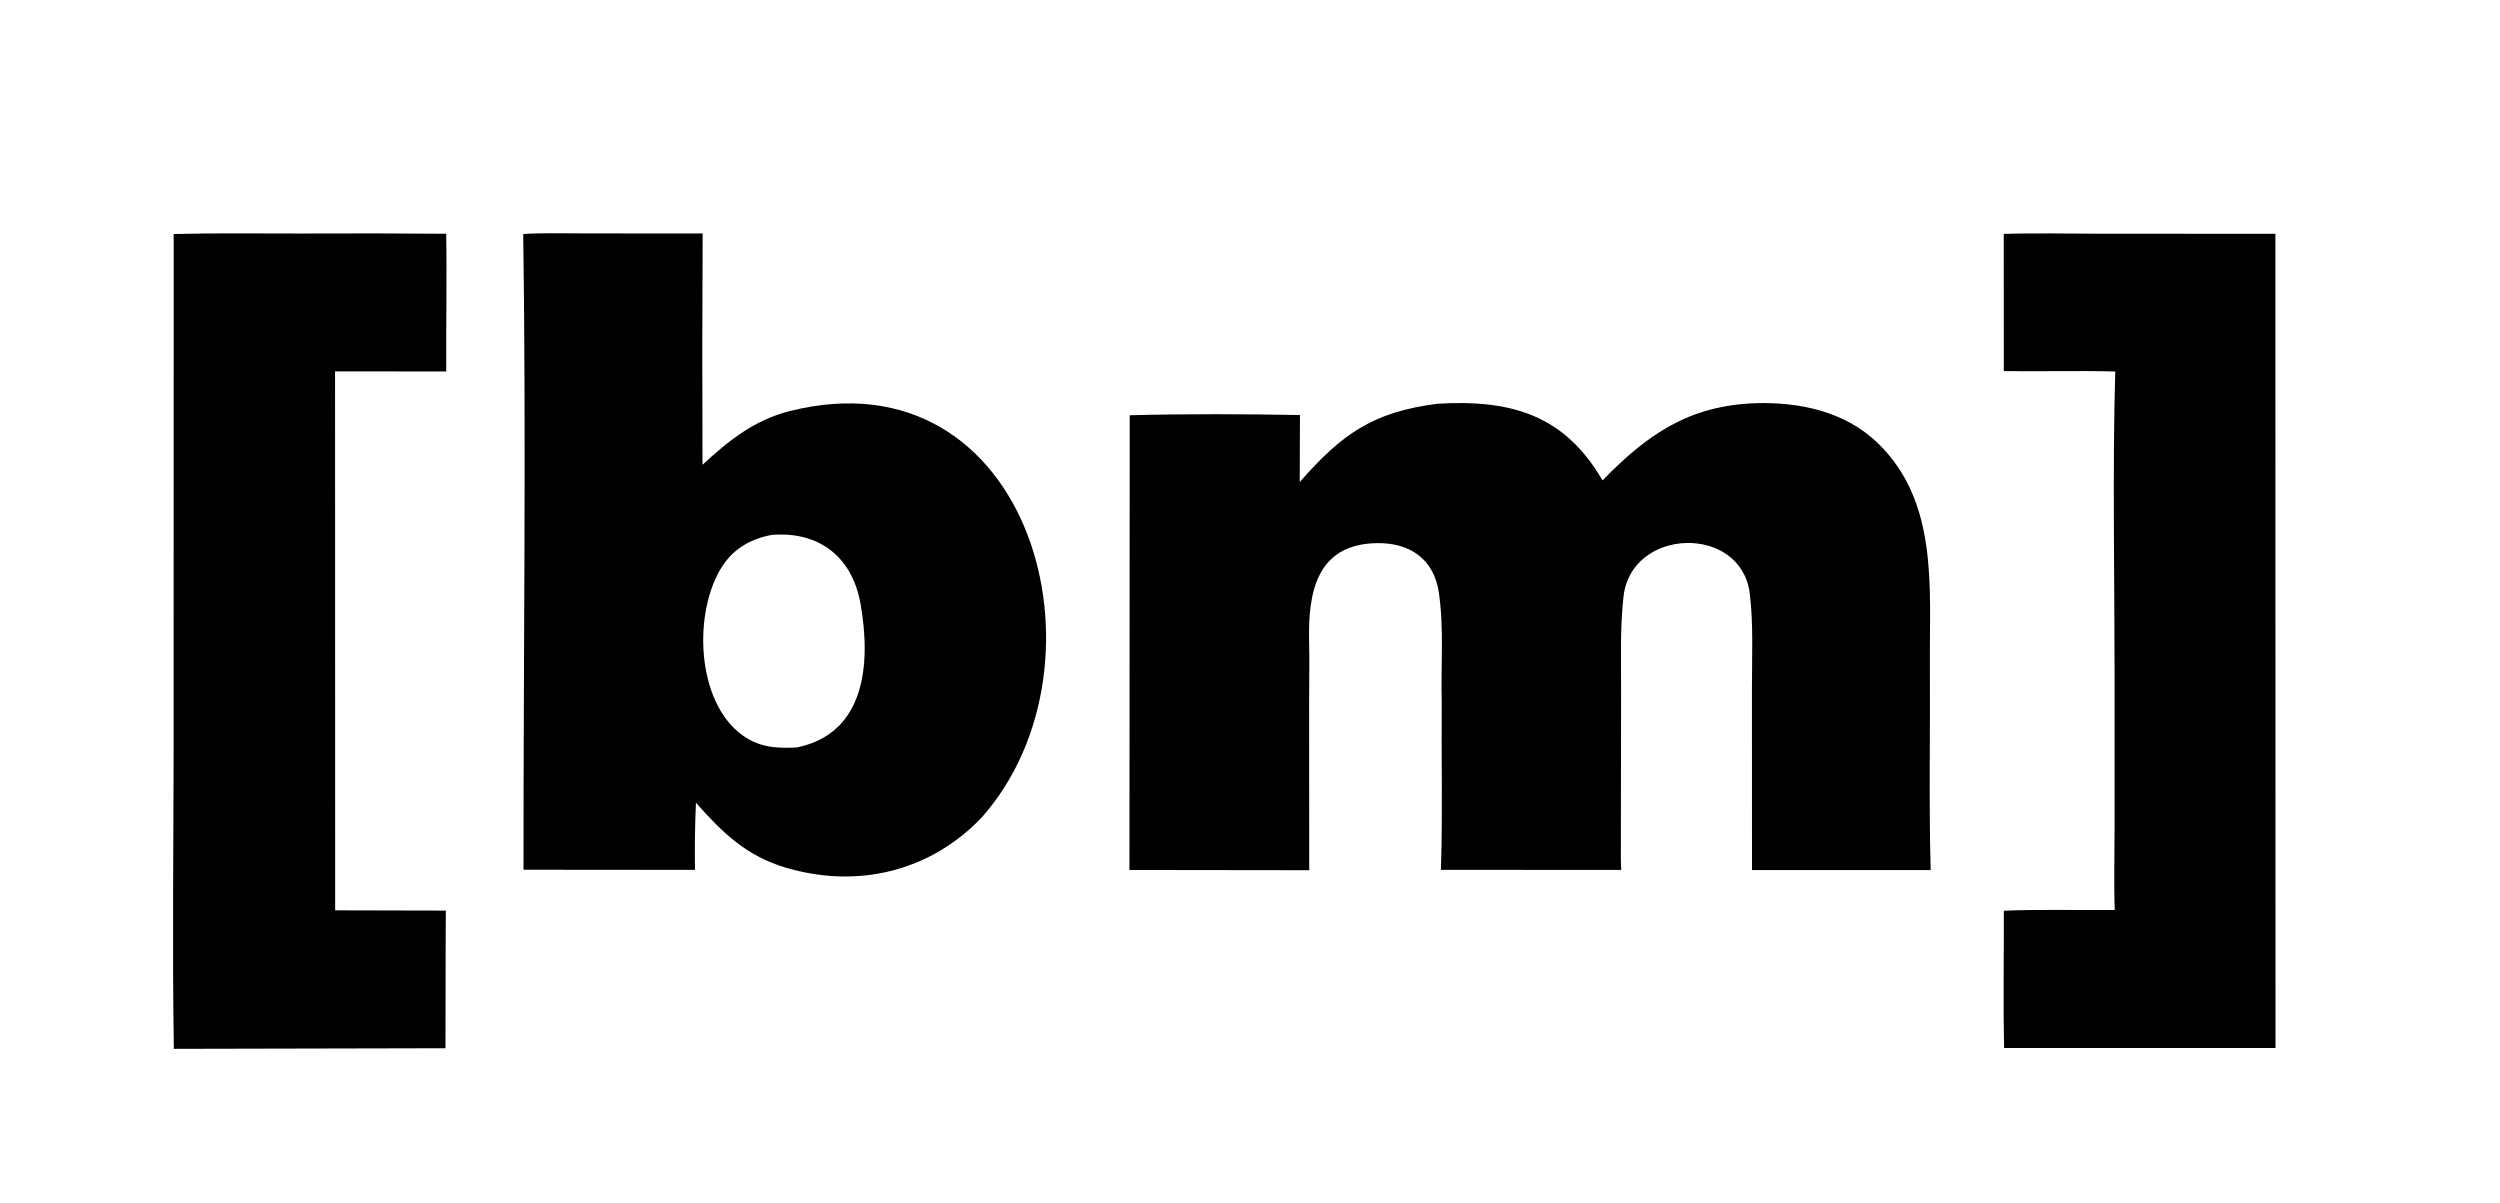 <?xml version="1.0" encoding="utf-8" ?><svg xmlns="http://www.w3.org/2000/svg" xmlns:xlink="http://www.w3.org/1999/xlink" width="185" height="89" viewBox="0 0 185 89"><clipPath id="cl_3"><rect x="0" width="185.329" height="88.5"/></clipPath><g clip-path="url(#cl_3)"><path transform="matrix(0.149 0 0 0.149 -11.75 0)" d="M792.642 200.525C829.211 198.324 855.822 205.965 874.735 238.601C897.081 215.658 917.731 201.353 950.953 200.241C972.631 199.611 995.113 204.392 1011.22 219.841C1041.67 249.053 1037.07 291.676 1037.32 329.864C1037.54 363.985 1036.78 398.132 1037.72 432.106L948.978 432.119L948.947 342.127C948.943 326.794 949.733 309.574 947.866 294.7C943.55 260.331 888.949 261.77 885.158 296.368C883.412 312.302 883.996 326.834 883.961 342.674L883.839 426.795L884.031 432.063L794.466 432.002L794.53 430.19C795.379 403.58 794.645 375.564 794.885 348.793C794.387 330.675 796.088 312.108 793.437 294.159C790.949 277.529 778.926 269.544 762.885 269.742C732.665 270.115 728.4 294.277 729.029 318.847C729.266 328.116 729.028 338.563 729.032 347.785L729.067 432.182L639.794 432.067L639.924 206.244C666.191 205.493 698.148 205.623 724.474 206.126L724.356 239.408C745.289 215.563 760.564 204.683 792.642 200.525Z"/><path transform="matrix(0.149 0 0 0.149 -11.75 0)" d="M338.718 116.233C348.062 115.572 361.309 115.926 370.999 115.925L427.827 115.952C427.612 154.249 427.589 192.548 427.757 230.845C440.608 218.863 453.634 208.555 471.028 204.176C590.943 173.984 633.81 329.629 566.604 405.778C564.68 407.795 562.685 409.742 560.621 411.615C535.238 434.223 501.945 440.542 469.44 431.017C449.64 425.214 437.739 413.652 424.492 398.666C424.004 409.778 423.848 420.901 424.024 432.022L338.861 431.946C338.785 327.671 340.234 220.244 338.718 116.233ZM474.683 371.202C508.873 364.145 511.397 329.258 506.253 299.962C502.187 276.805 485.983 263.835 462.322 265.633C452.292 267.425 443.554 272.155 437.763 280.945C422.943 303.438 424.344 348.651 447.799 365.308C456.203 371.276 464.834 371.767 474.683 371.202Z"/><path transform="matrix(0.149 0 0 0.149 -11.75 0)" d="M165.114 116.228C185.686 115.69 207.451 115.99 228.106 115.975C252.221 115.866 276.337 115.902 300.451 116.085C300.864 138.522 300.339 161.898 300.475 184.479L245.264 184.461L245.318 452.114L300.289 452.242L300.209 464.062L300.095 520.602L165.19 520.898C164.404 470.575 165.047 418.517 165.099 368.076L165.114 116.228Z"/><path transform="matrix(0.149 0 0 0.149 -11.75 0)" d="M1074.01 116.171C1088.84 115.671 1106.22 116.069 1121.25 116.07L1208.92 116.129L1208.97 520.479L1152.38 520.47L1074.21 520.468C1073.65 498.516 1074.14 474.447 1074.05 452.305C1091.21 451.562 1111.62 452.103 1129.15 451.952C1128.64 439.596 1129.05 424.46 1129.05 411.818L1129.05 334.688C1129.06 286.256 1127.99 232.597 1129.39 184.506C1111.36 184.018 1092.29 184.55 1074.03 184.301L1074.01 116.171Z"/></g></svg>